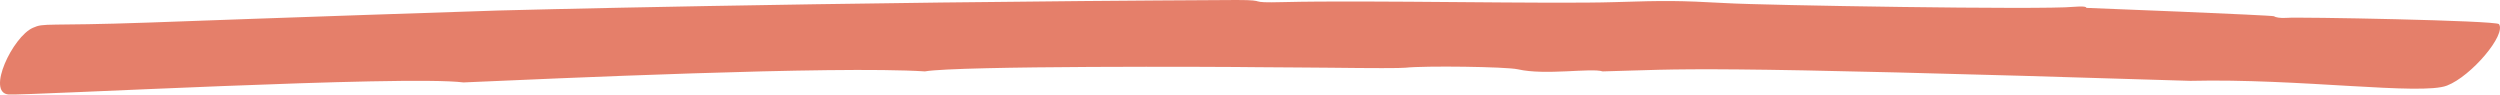<?xml version="1.0" encoding="UTF-8"?> <svg xmlns="http://www.w3.org/2000/svg" width="238" height="9" viewBox="0 0 238 9" fill="none"><path opacity="0.7" d="M44.125 7.847C38.571 7.147 2.825 9.096 0.805 8.996C-1.315 8.796 1.209 3.499 3.128 2.649C4.238 2.149 4.238 2.499 14.134 2.149C14.134 2.149 29.079 1.599 47.457 1C47.457 1 77.044 0.2 117.739 0C120.97 0 118.445 0.3 122.182 0.2C130.26 0 147.628 0.4 153.788 0.2C158.635 0.05 159.745 0.05 164.391 0.3C167.622 0.5 194.482 0.95 197.411 0.65C198.117 0.6 198.623 0.6 198.623 0.75C198.824 0.75 216.395 1.449 216.496 1.549C216.597 1.649 217.102 1.749 217.707 1.699C218.616 1.599 237.702 1.949 237.903 2.299C238.611 3.299 235.278 7.247 232.955 8.147C230.532 9.096 218.818 7.447 208.519 7.697C160.251 6.197 160.654 6.597 152.576 6.797C151.465 6.447 147.123 7.197 144.498 6.597C143.387 6.347 135.612 6.247 133.794 6.447C133.39 6.497 130.664 6.497 126.625 6.447C124.605 6.447 122.283 6.397 119.758 6.397C116.426 6.347 91.181 6.247 88.05 6.797C79.569 6.247 52.203 7.497 44.125 7.847Z" fill="#DB492B"></path></svg> 